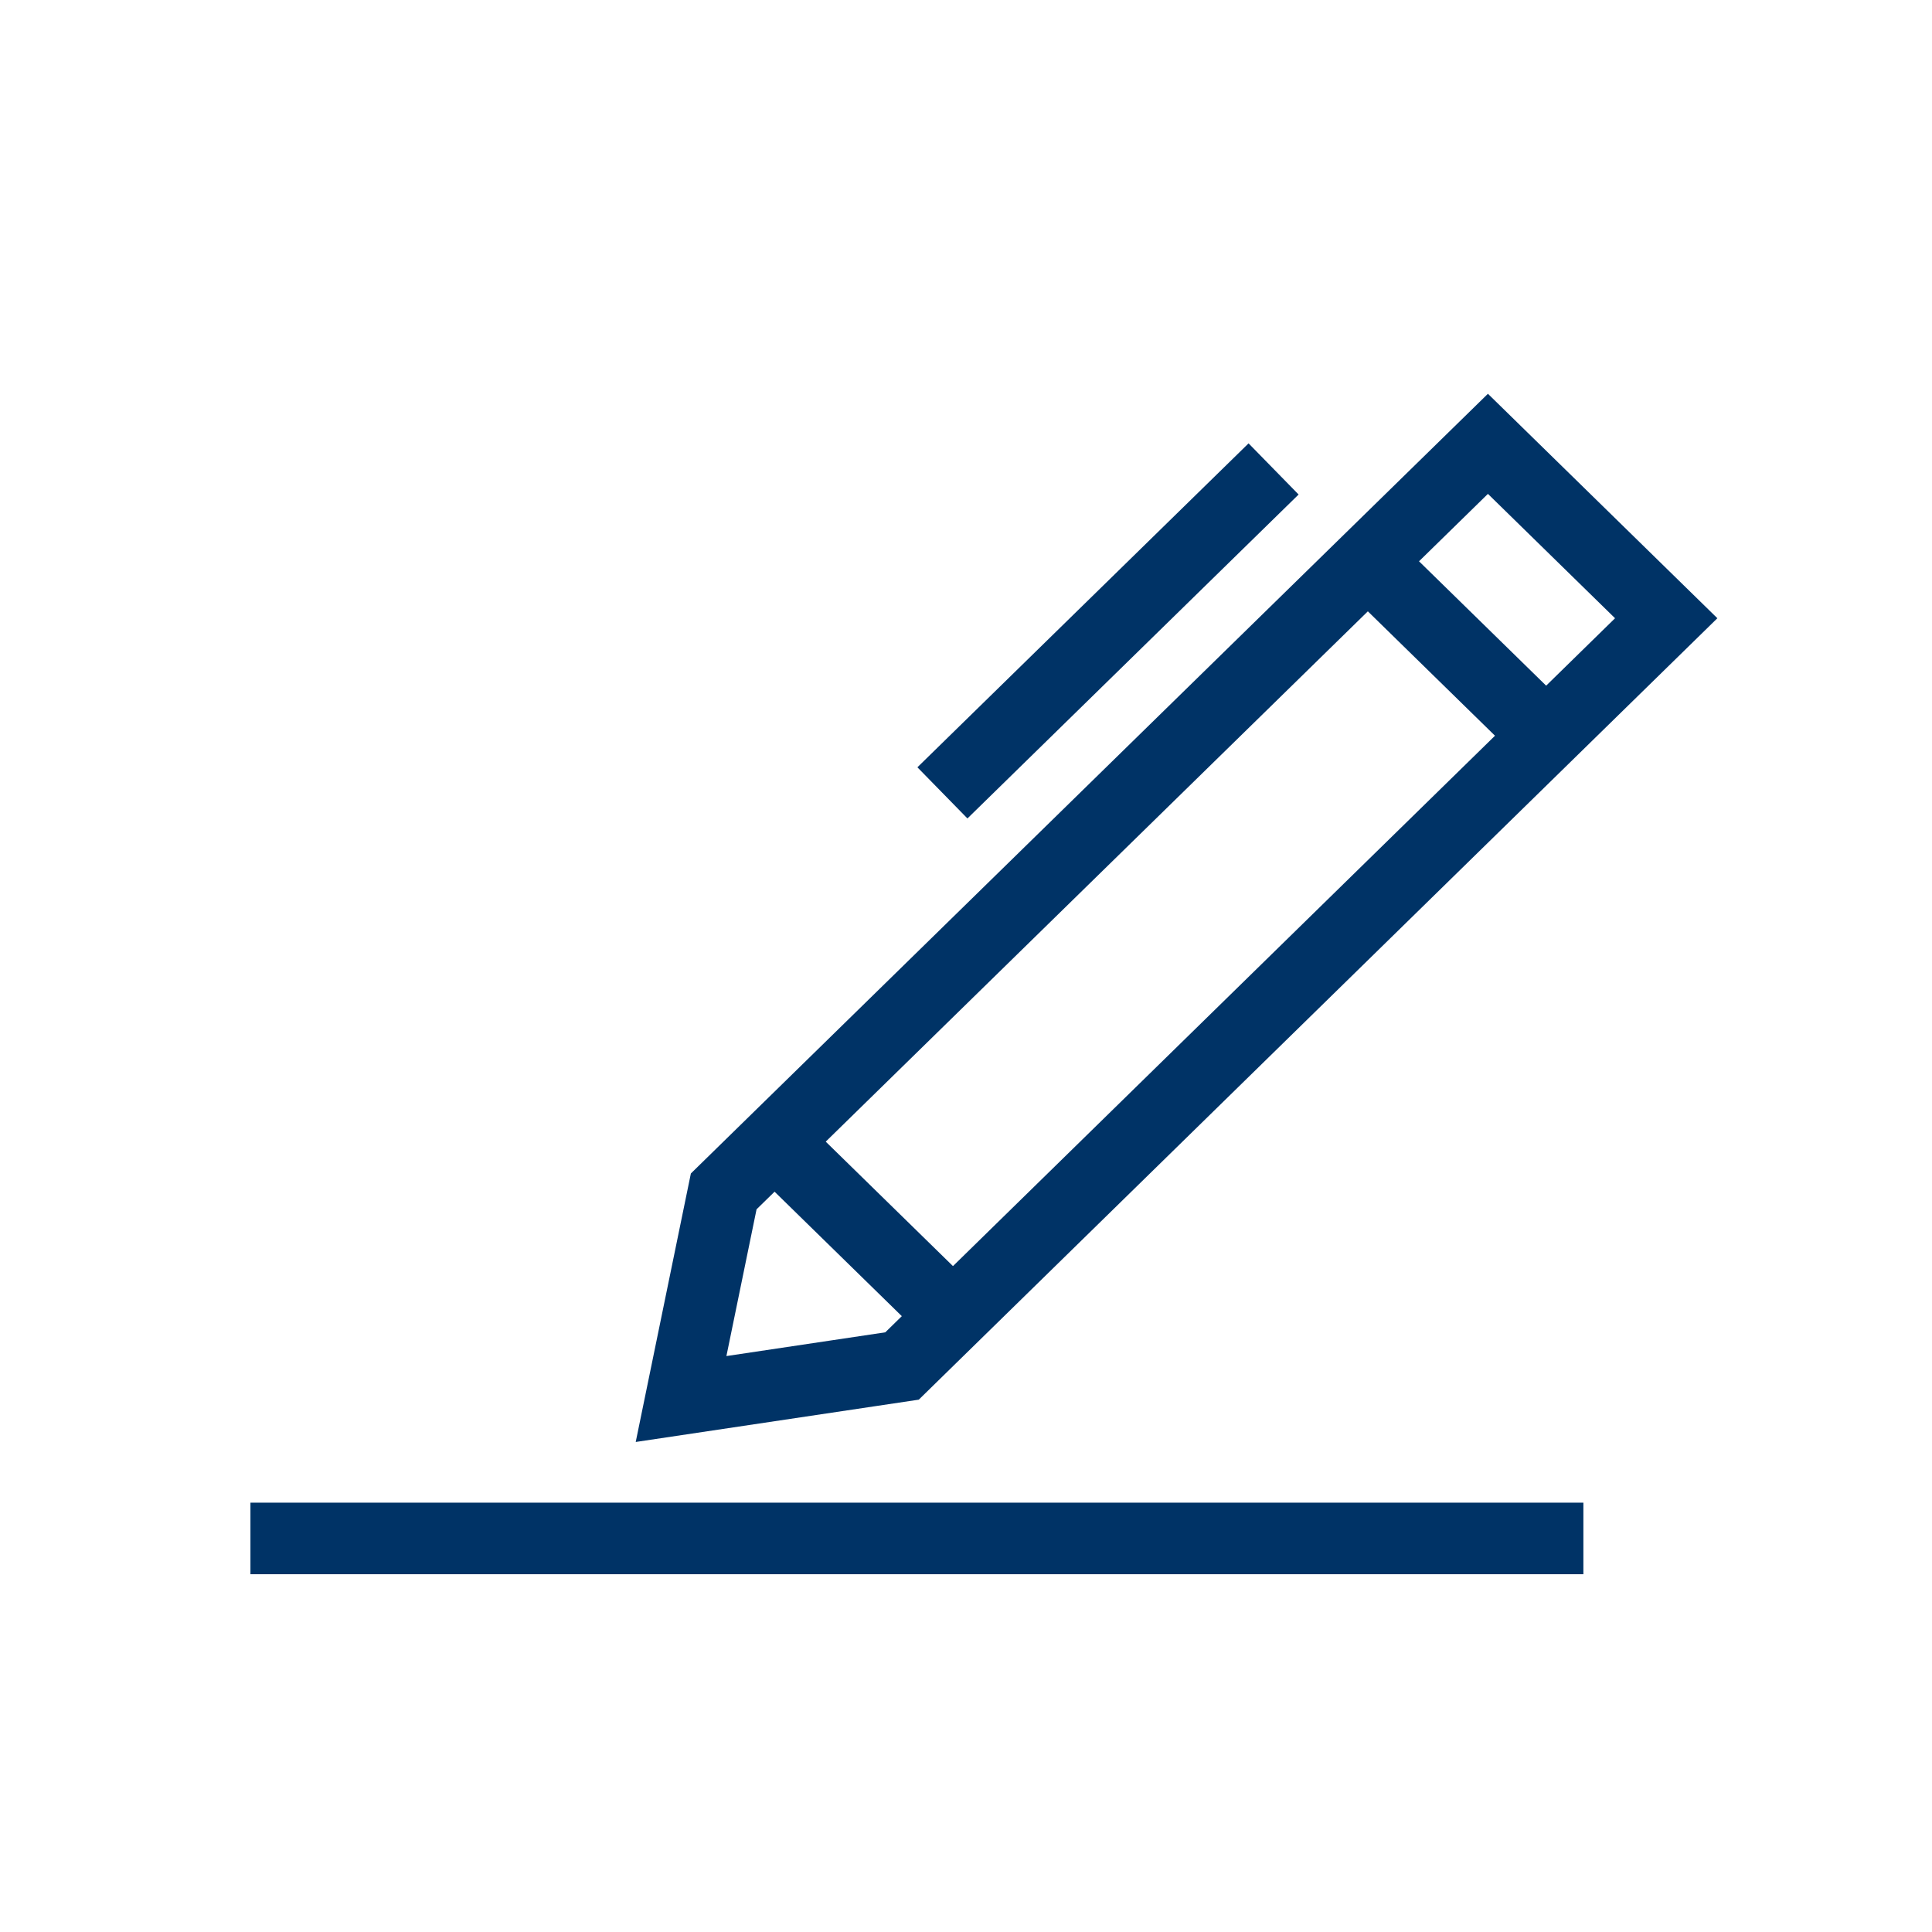 <svg id="contact-form" xmlns="http://www.w3.org/2000/svg" width="54" height="54" viewBox="0 0 54 54">
<defs>
    <style>
      .cls-1 {
        fill: #003366;
        opacity: 0;
      }

      .cls-2 {
        fill: none;
        stroke: #003366;
        stroke-width: 2px;
        fill-rule: evenodd;
      }
    </style>
  </defs>
  <rect id="base54_kopie_11" data-name="base54 kopie 11" class="cls-1" width="54" height="54"/>
  <path id="Obdélník_63" data-name="Obdélník 63" class="cls-2" d="M474.228,626.3l21.36-20.895,4.983,4.875L479.212,631.18l-6.176.923Z" transform="translate(-454 -593)"/>
  <path id="Obdélník_63_kopírovat_3" data-name="Obdélník 63 kopírovat 3" class="cls-2" d="M480.341,615.161l9.256-9.054" transform="translate(-454 -593)"/>
  <path id="Obdélník_63_kopírovat" data-name="Obdélník 63 kopírovat" class="cls-2" d="M491.733,608.2l4.984,4.876" transform="translate(-454 -593)"/>
  <path id="Obdélník_63_kopírovat_2" data-name="Obdélník 63 kopírovat 2" class="cls-2" d="M475.652,624.912l4.984,4.875" transform="translate(-454 -593)"/>
  <path id="Obdélník_64" data-name="Obdélník 64" class="cls-2" d="M498.256,636H461" transform="translate(-454 -593)"/>
</svg>
